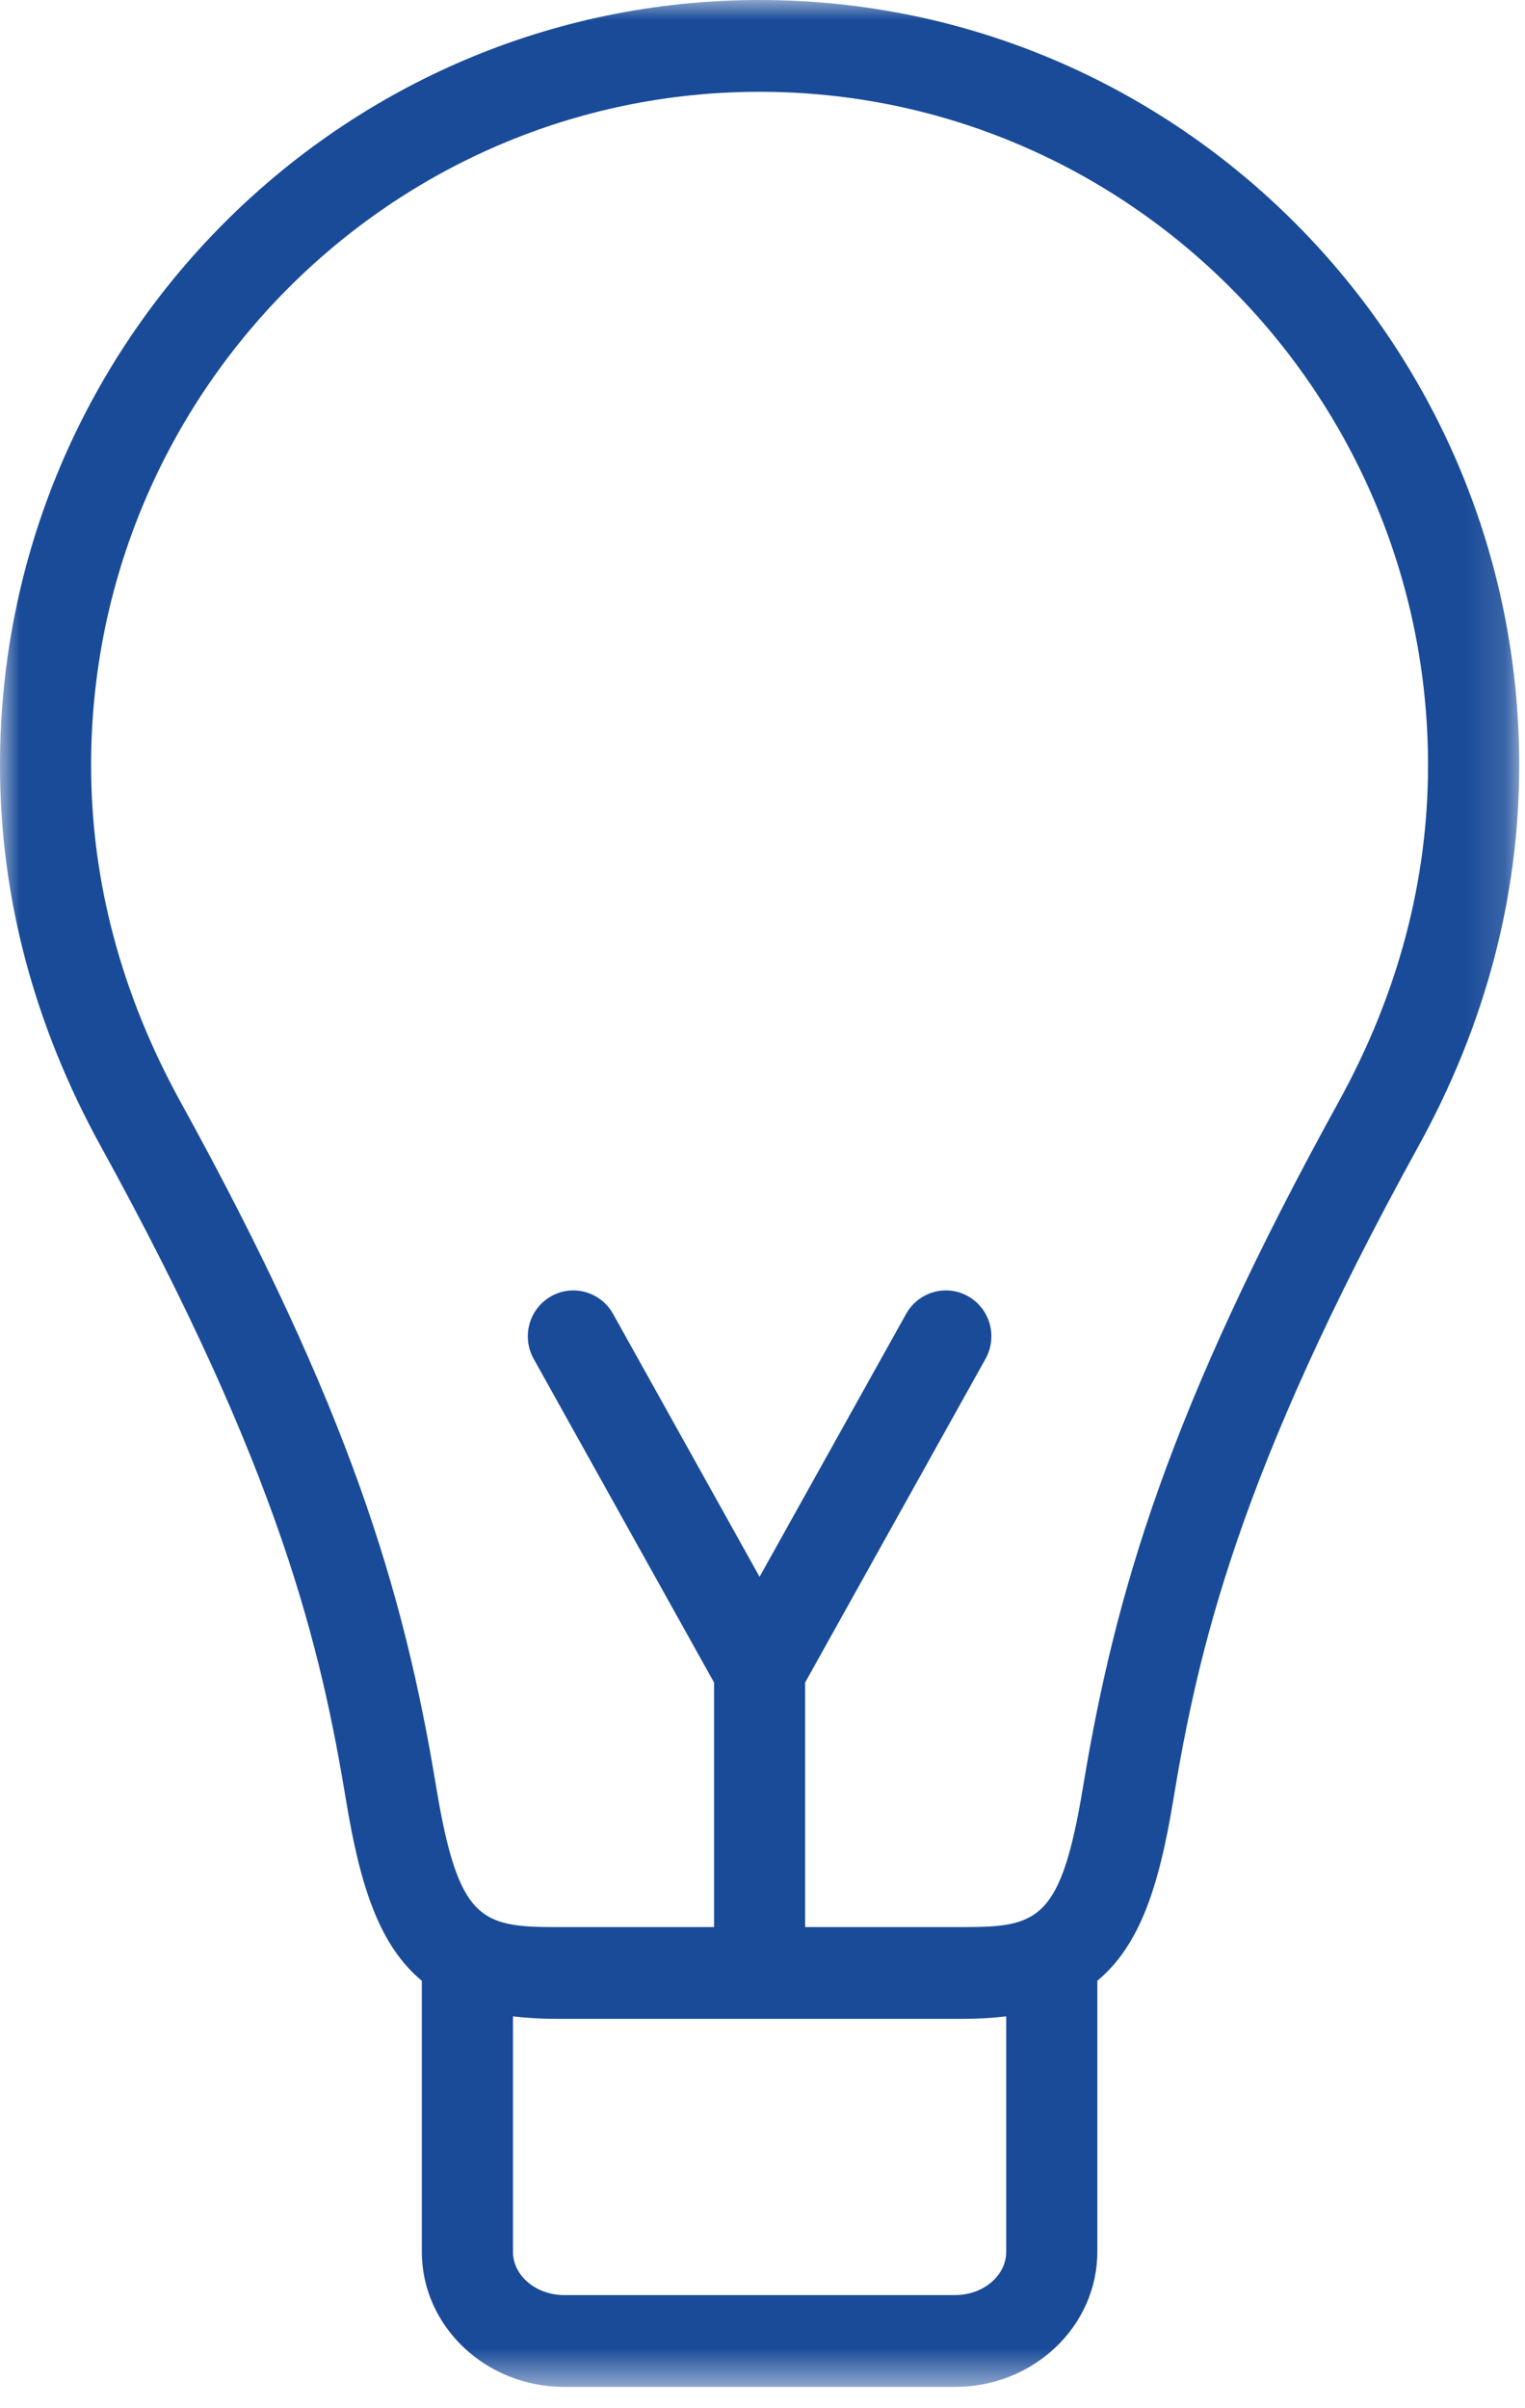 <svg xmlns="http://www.w3.org/2000/svg" xmlns:xlink="http://www.w3.org/1999/xlink" width="38" height="60" viewBox="0 0 38 60">
  <defs>
    <polygon id="icon-lamb-a" points="0 0 37.855 0 37.855 59.469 0 59.469"/>
  </defs>
  <g fill="none" fill-rule="evenodd">
    <mask id="icon-lamb-b" fill="#fff">
      <use xlink:href="#icon-lamb-a"/>
    </mask>
    <path fill="#194B99" d="M18.927,39.286 L22.578,32.736 C22.885,32.185 23.577,31.987 24.125,32.297 C24.671,32.607 24.865,33.303 24.557,33.855 L20.062,41.92 L20.062,48.013 L23.974,48.013 C25.864,48.013 26.434,47.863 26.988,44.515 C27.791,39.659 29.135,35.114 33.354,27.456 C34.834,24.773 35.584,21.949 35.584,19.065 C35.584,9.813 28.111,2.287 18.927,2.287 C9.743,2.287 2.27,9.813 2.27,19.065 C2.27,21.948 3.021,24.771 4.5,27.456 C8.72,35.118 10.066,39.663 10.868,44.515 C11.421,47.863 11.991,48.013 13.882,48.013 L17.793,48.013 L17.793,41.92 L13.298,33.855 C12.991,33.303 13.185,32.607 13.731,32.297 C14.277,31.987 14.97,32.185 15.277,32.736 L18.927,39.286 Z M23.974,50.299 L13.882,50.299 C13.485,50.299 13.12,50.277 12.782,50.237 L12.782,56.102 C12.782,56.696 13.354,57.181 14.059,57.181 L23.8,57.181 C24.503,57.181 25.073,56.696 25.073,56.102 L25.073,50.237 C24.736,50.277 24.37,50.299 23.974,50.299 L23.974,50.299 Z M10.511,49.35 C9.448,48.469 8.974,46.978 8.629,44.891 C8.003,41.111 7.015,36.738 2.515,28.566 C0.847,25.536 -0,22.341 -0,19.065 C-0,8.552 8.491,0 18.927,0 C29.363,0 37.856,8.552 37.856,19.065 C37.856,22.342 37.009,25.538 35.34,28.566 C30.84,36.734 29.853,41.108 29.228,44.891 C28.882,46.979 28.407,48.469 27.343,49.35 L27.343,56.102 C27.343,57.959 25.753,59.469 23.8,59.469 L14.059,59.469 C12.102,59.469 10.511,57.959 10.511,56.102 L10.511,49.35 Z" mask="url(#icon-lamb-b)"/>
  </g>
</svg>
